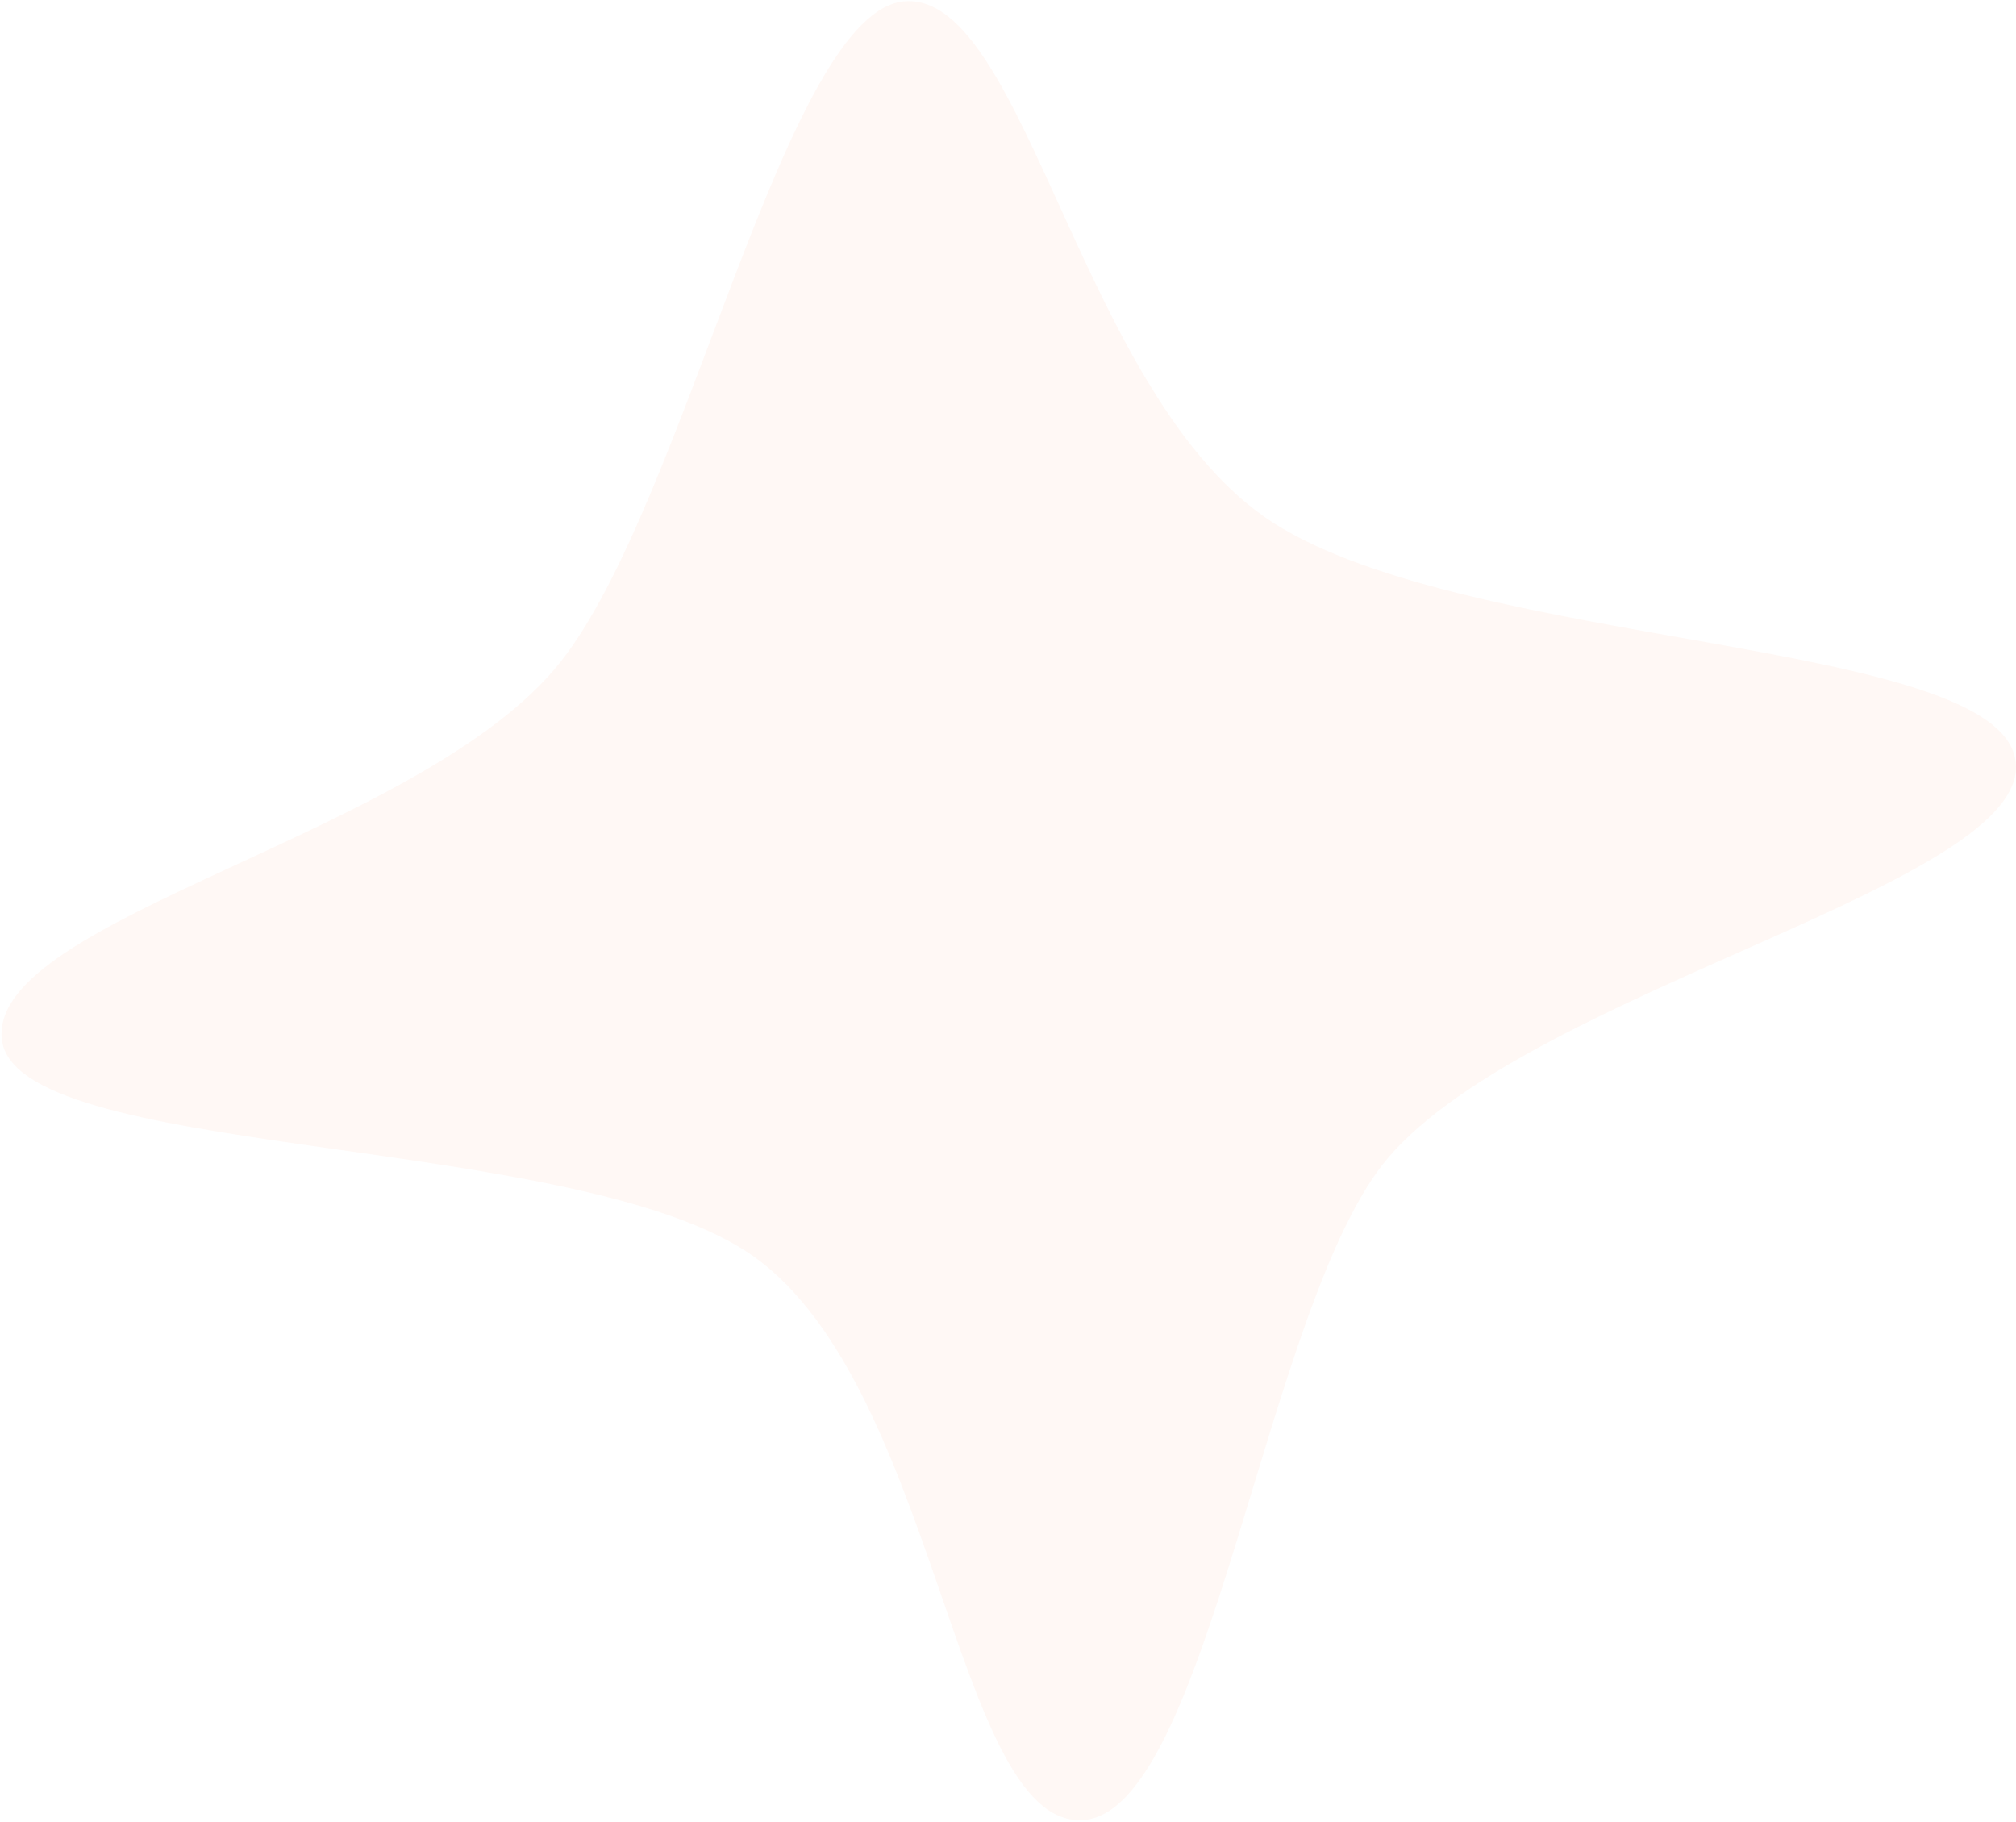 <svg width="758" height="685" viewBox="0 0 758 685" fill="none" xmlns="http://www.w3.org/2000/svg">
<path opacity="0.05" fill-rule="evenodd" clip-rule="evenodd" d="M757.83 285.987C764.336 332.128 576.65 371.45 522.015 435.134C475.925 488.855 454.54 682.973 406.525 684.254C358.508 685.536 352.007 516.639 280.444 470.341C211.142 425.505 4.548 435.867 0.641 390.298C-3.264 344.729 158.927 313.95 210.603 249.012C258.529 188.781 295.376 2.294 340.793 0.44C386.21 -1.416 406.67 150.532 478.903 196.622C553.427 244.173 751.323 239.845 757.83 285.987Z" fill="#FF7237"/>
</svg>
